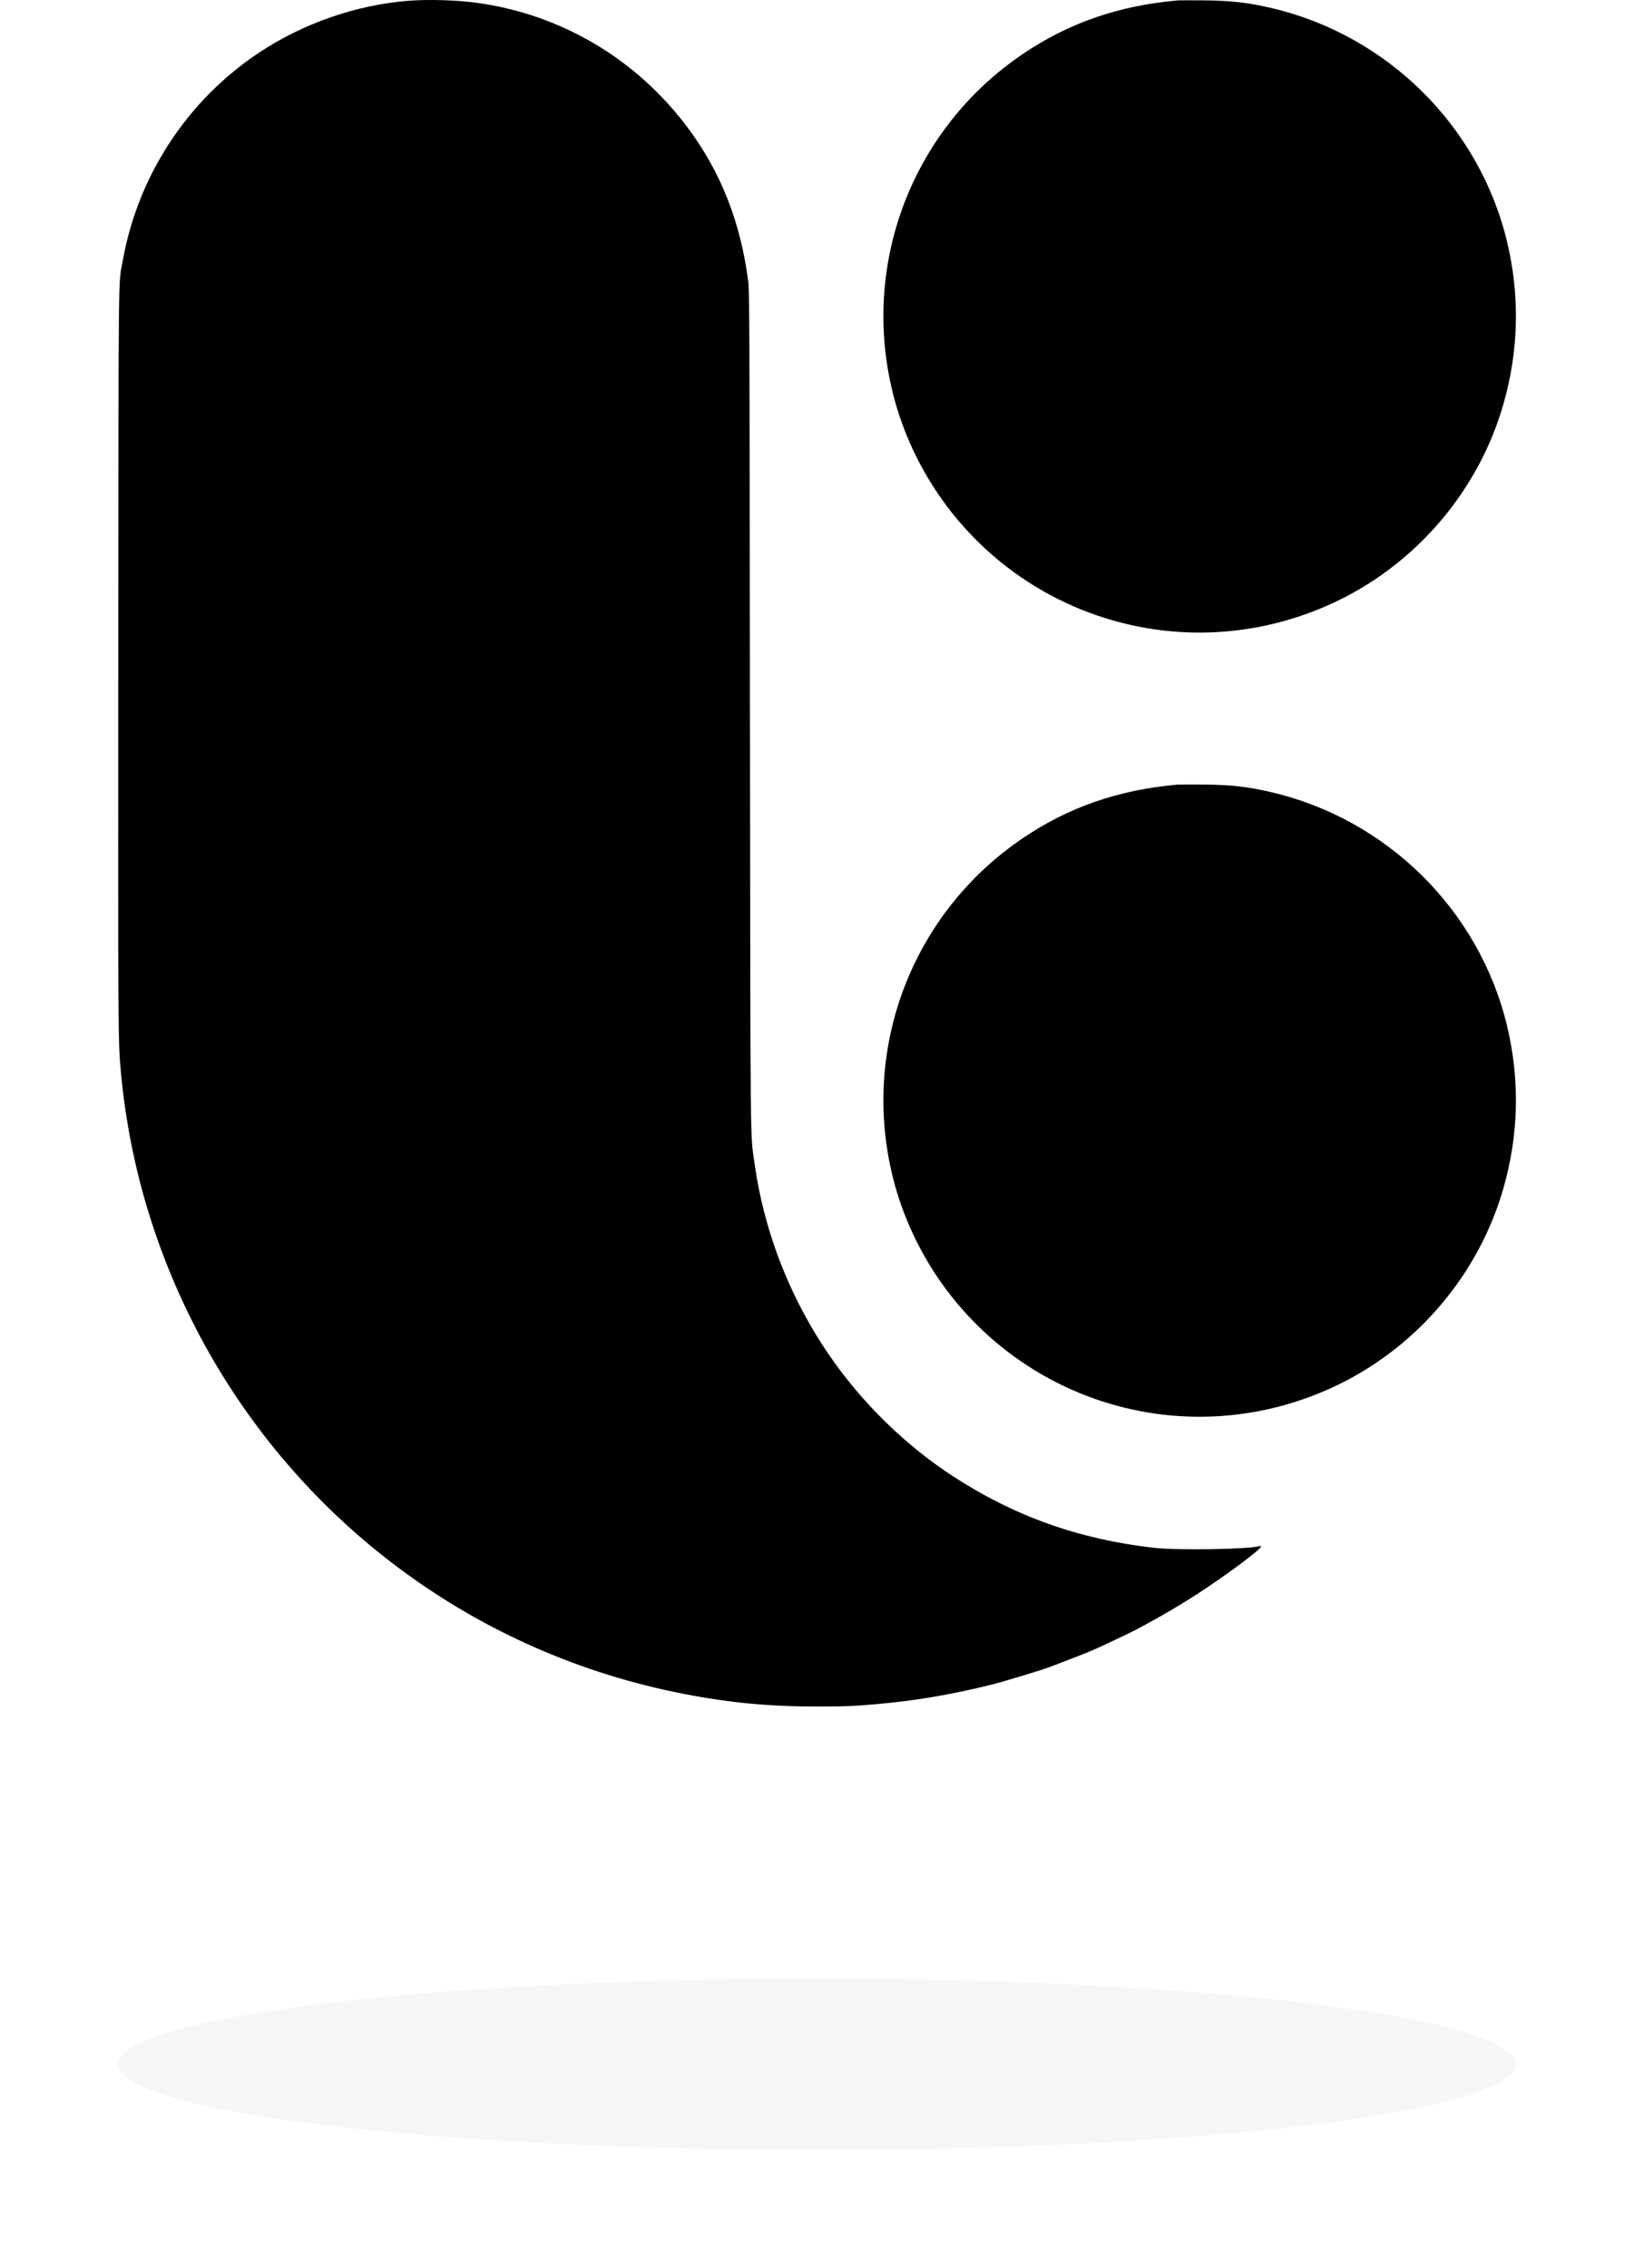 <?xml version="1.0" encoding="UTF-8"?> <svg xmlns="http://www.w3.org/2000/svg" width="2793" height="3876" viewBox="0 0 2793 3876" fill="none"> <g filter="url(#filter0_f_55_481)"> <path d="M1396.5 3673.95C2056.2 3673.95 2591 3608.36 2591 3527.45C2591 3446.54 2056.2 3380.95 1396.5 3380.95C736.796 3380.95 202 3446.54 202 3527.45C202 3608.36 736.796 3673.95 1396.5 3673.95Z" fill="#1E1D1D" fill-opacity="0.04"></path> </g> <path d="M697.224 1.418C608.291 8.618 518.158 39.952 443.224 89.685C320.424 171.018 236.024 299.685 209.891 445.018C202.024 488.618 202.691 430.752 202.158 1123.95C201.758 1768.08 201.758 1780.09 206.691 1832.62C237.891 2171.02 413.758 2482.22 687.891 2684.09C830.291 2789.02 994.024 2860.62 1169.22 2894.62C1249.76 2910.22 1318.29 2916.49 1404.56 2916.09C1448.02 2915.95 1460.42 2915.42 1499.22 2911.95C1566.69 2905.95 1626.69 2895.69 1697.89 2877.95C1709.22 2875.15 1754.82 2861.55 1781.89 2852.89C1791.49 2849.82 1803.76 2845.15 1847.89 2827.95C1858.96 2823.69 1875.09 2816.75 1883.89 2812.62C1892.69 2808.35 1909.22 2800.62 1920.56 2795.29C1952.96 2780.22 2011.22 2747.02 2049.22 2722.09C2098.42 2689.95 2155.22 2647.55 2155.22 2643.02C2155.22 2641.69 2154.42 2641.29 2153.09 2641.82C2138.42 2647.42 2013.09 2649.55 1971.89 2644.89C1843.49 2630.09 1733.62 2590.89 1627.89 2521.95C1562.16 2479.02 1499.89 2422.22 1449.22 2358.62C1364.42 2252.22 1308.42 2122.22 1289.76 1987.95C1282.16 1933.29 1282.82 1991.02 1281.89 1212.62C1281.22 540.218 1281.09 496.885 1278.82 479.952C1263.62 363.685 1221.22 267.952 1147.76 183.952C1061.62 85.685 943.758 22.218 814.558 4.752C780.158 0.085 730.958 -1.382 697.224 1.418Z" fill="black"></path> <path d="M2012.56 0.752C1911.22 9.818 1825.89 39.418 1747.22 93.018C1562.56 218.485 1474.16 442.885 1523.49 660.618C1538.42 727.152 1567.36 792.218 1606.82 848.885C1674.69 946.352 1772.42 1018.75 1885.22 1055.02C2018.69 1097.95 2162.56 1087.29 2289.22 1025.29C2424.96 958.752 2528.29 835.552 2569.76 690.618C2596.16 598.618 2598.16 504.752 2575.76 411.952C2527.89 214.485 2370.29 59.018 2171.22 13.285C2131.76 4.218 2104.56 1.152 2057.89 0.618C2036.29 0.485 2015.89 0.485 2012.56 0.752Z" fill="black"></path> <path d="M2012.56 1340.75C1911.22 1349.82 1825.89 1379.42 1747.22 1433.02C1562.56 1558.49 1474.16 1782.89 1523.49 2000.62C1538.42 2067.15 1567.36 2132.22 1606.82 2188.89C1674.69 2286.35 1772.42 2358.75 1885.22 2395.02C2018.69 2437.95 2162.56 2427.29 2289.22 2365.29C2424.96 2298.75 2528.29 2175.55 2569.76 2030.62C2596.16 1938.62 2598.16 1844.75 2575.76 1751.95C2527.89 1554.49 2370.29 1399.02 2171.22 1353.29C2131.76 1344.22 2104.56 1341.15 2057.89 1340.62C2036.29 1340.49 2015.89 1340.49 2012.56 1340.75Z" fill="black"></path> <defs> <filter id="filter0_f_55_481" x="0" y="3178.95" width="2793" height="697" filterUnits="userSpaceOnUse" color-interpolation-filters="sRGB"> <feFlood flood-opacity="0" result="BackgroundImageFix"></feFlood> <feBlend mode="normal" in="SourceGraphic" in2="BackgroundImageFix" result="shape"></feBlend> <feGaussianBlur stdDeviation="101" result="effect1_foregroundBlur_55_481"></feGaussianBlur> </filter> </defs> </svg> 